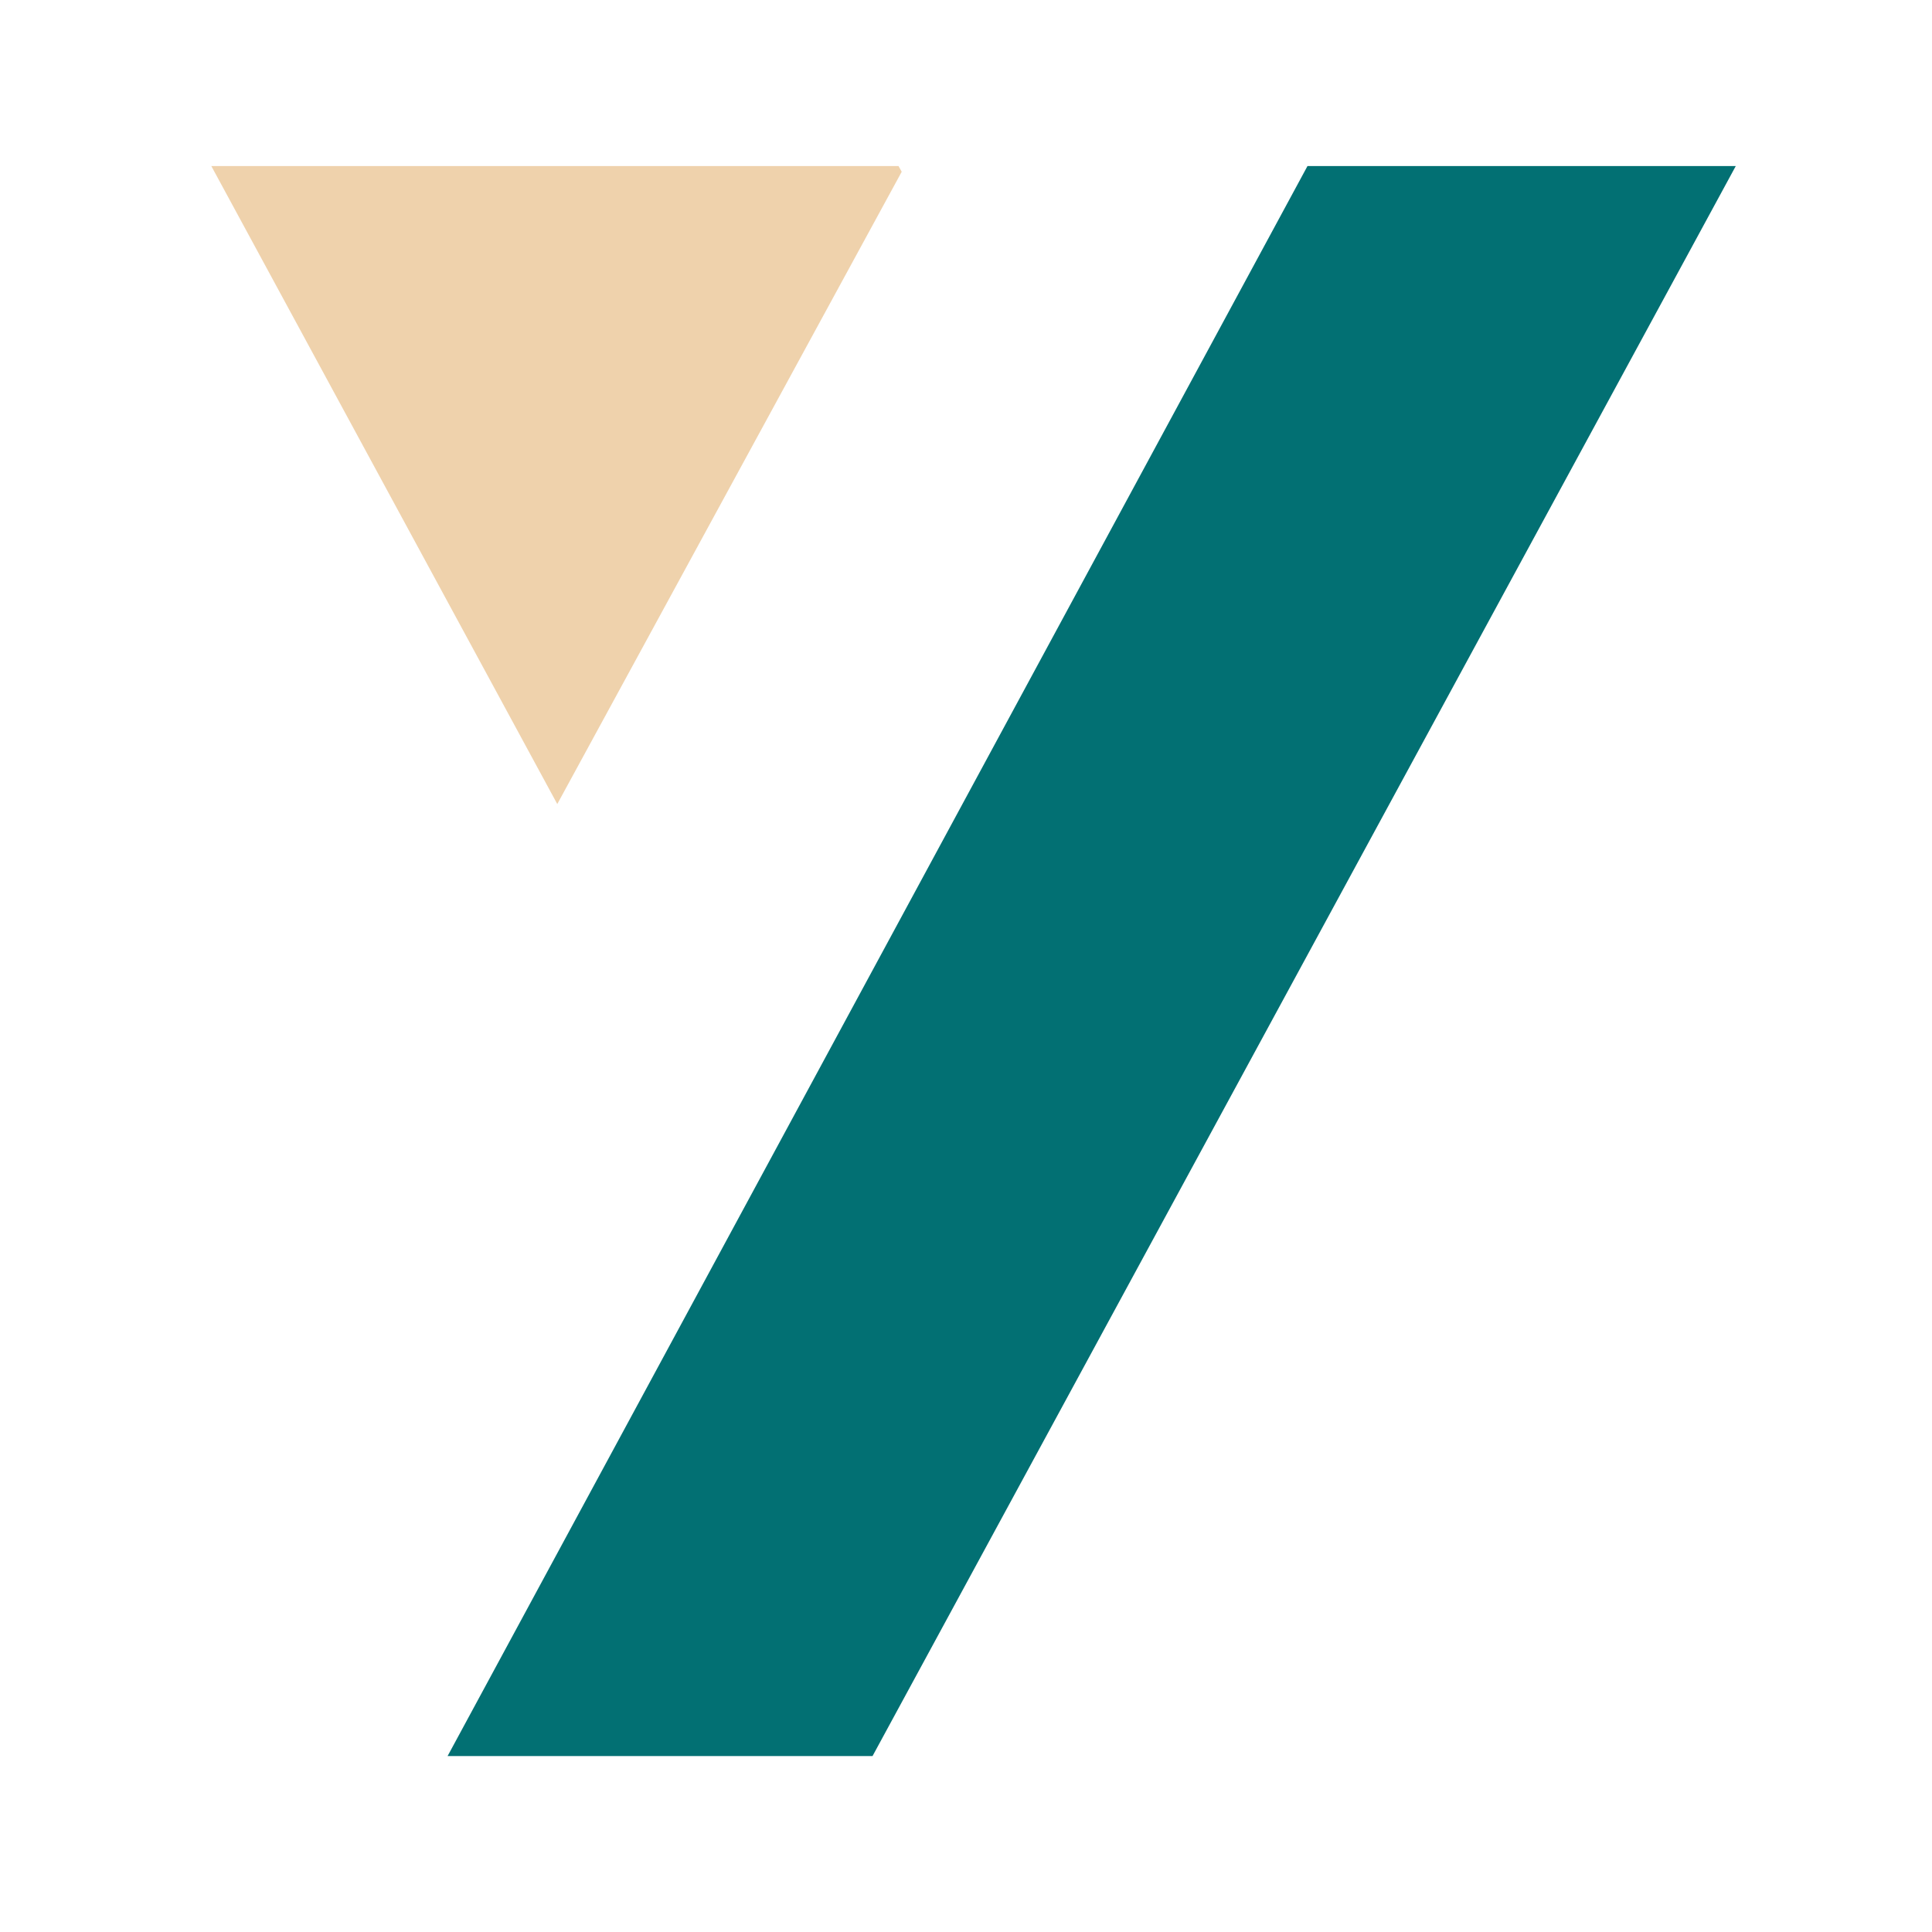 <?xml version="1.0" encoding="UTF-8"?> <svg xmlns="http://www.w3.org/2000/svg" width="128" height="128" viewBox="0 0 128 128" fill="none"><path d="M59.741 11.379L59.529 11H14L36.921 53.271L59.741 11.379Z" fill="#EFD2AC"></path><path d="M86.625 11L29.653 116.345H57.807L115 11H86.625Z" fill="#027073"></path></svg> 